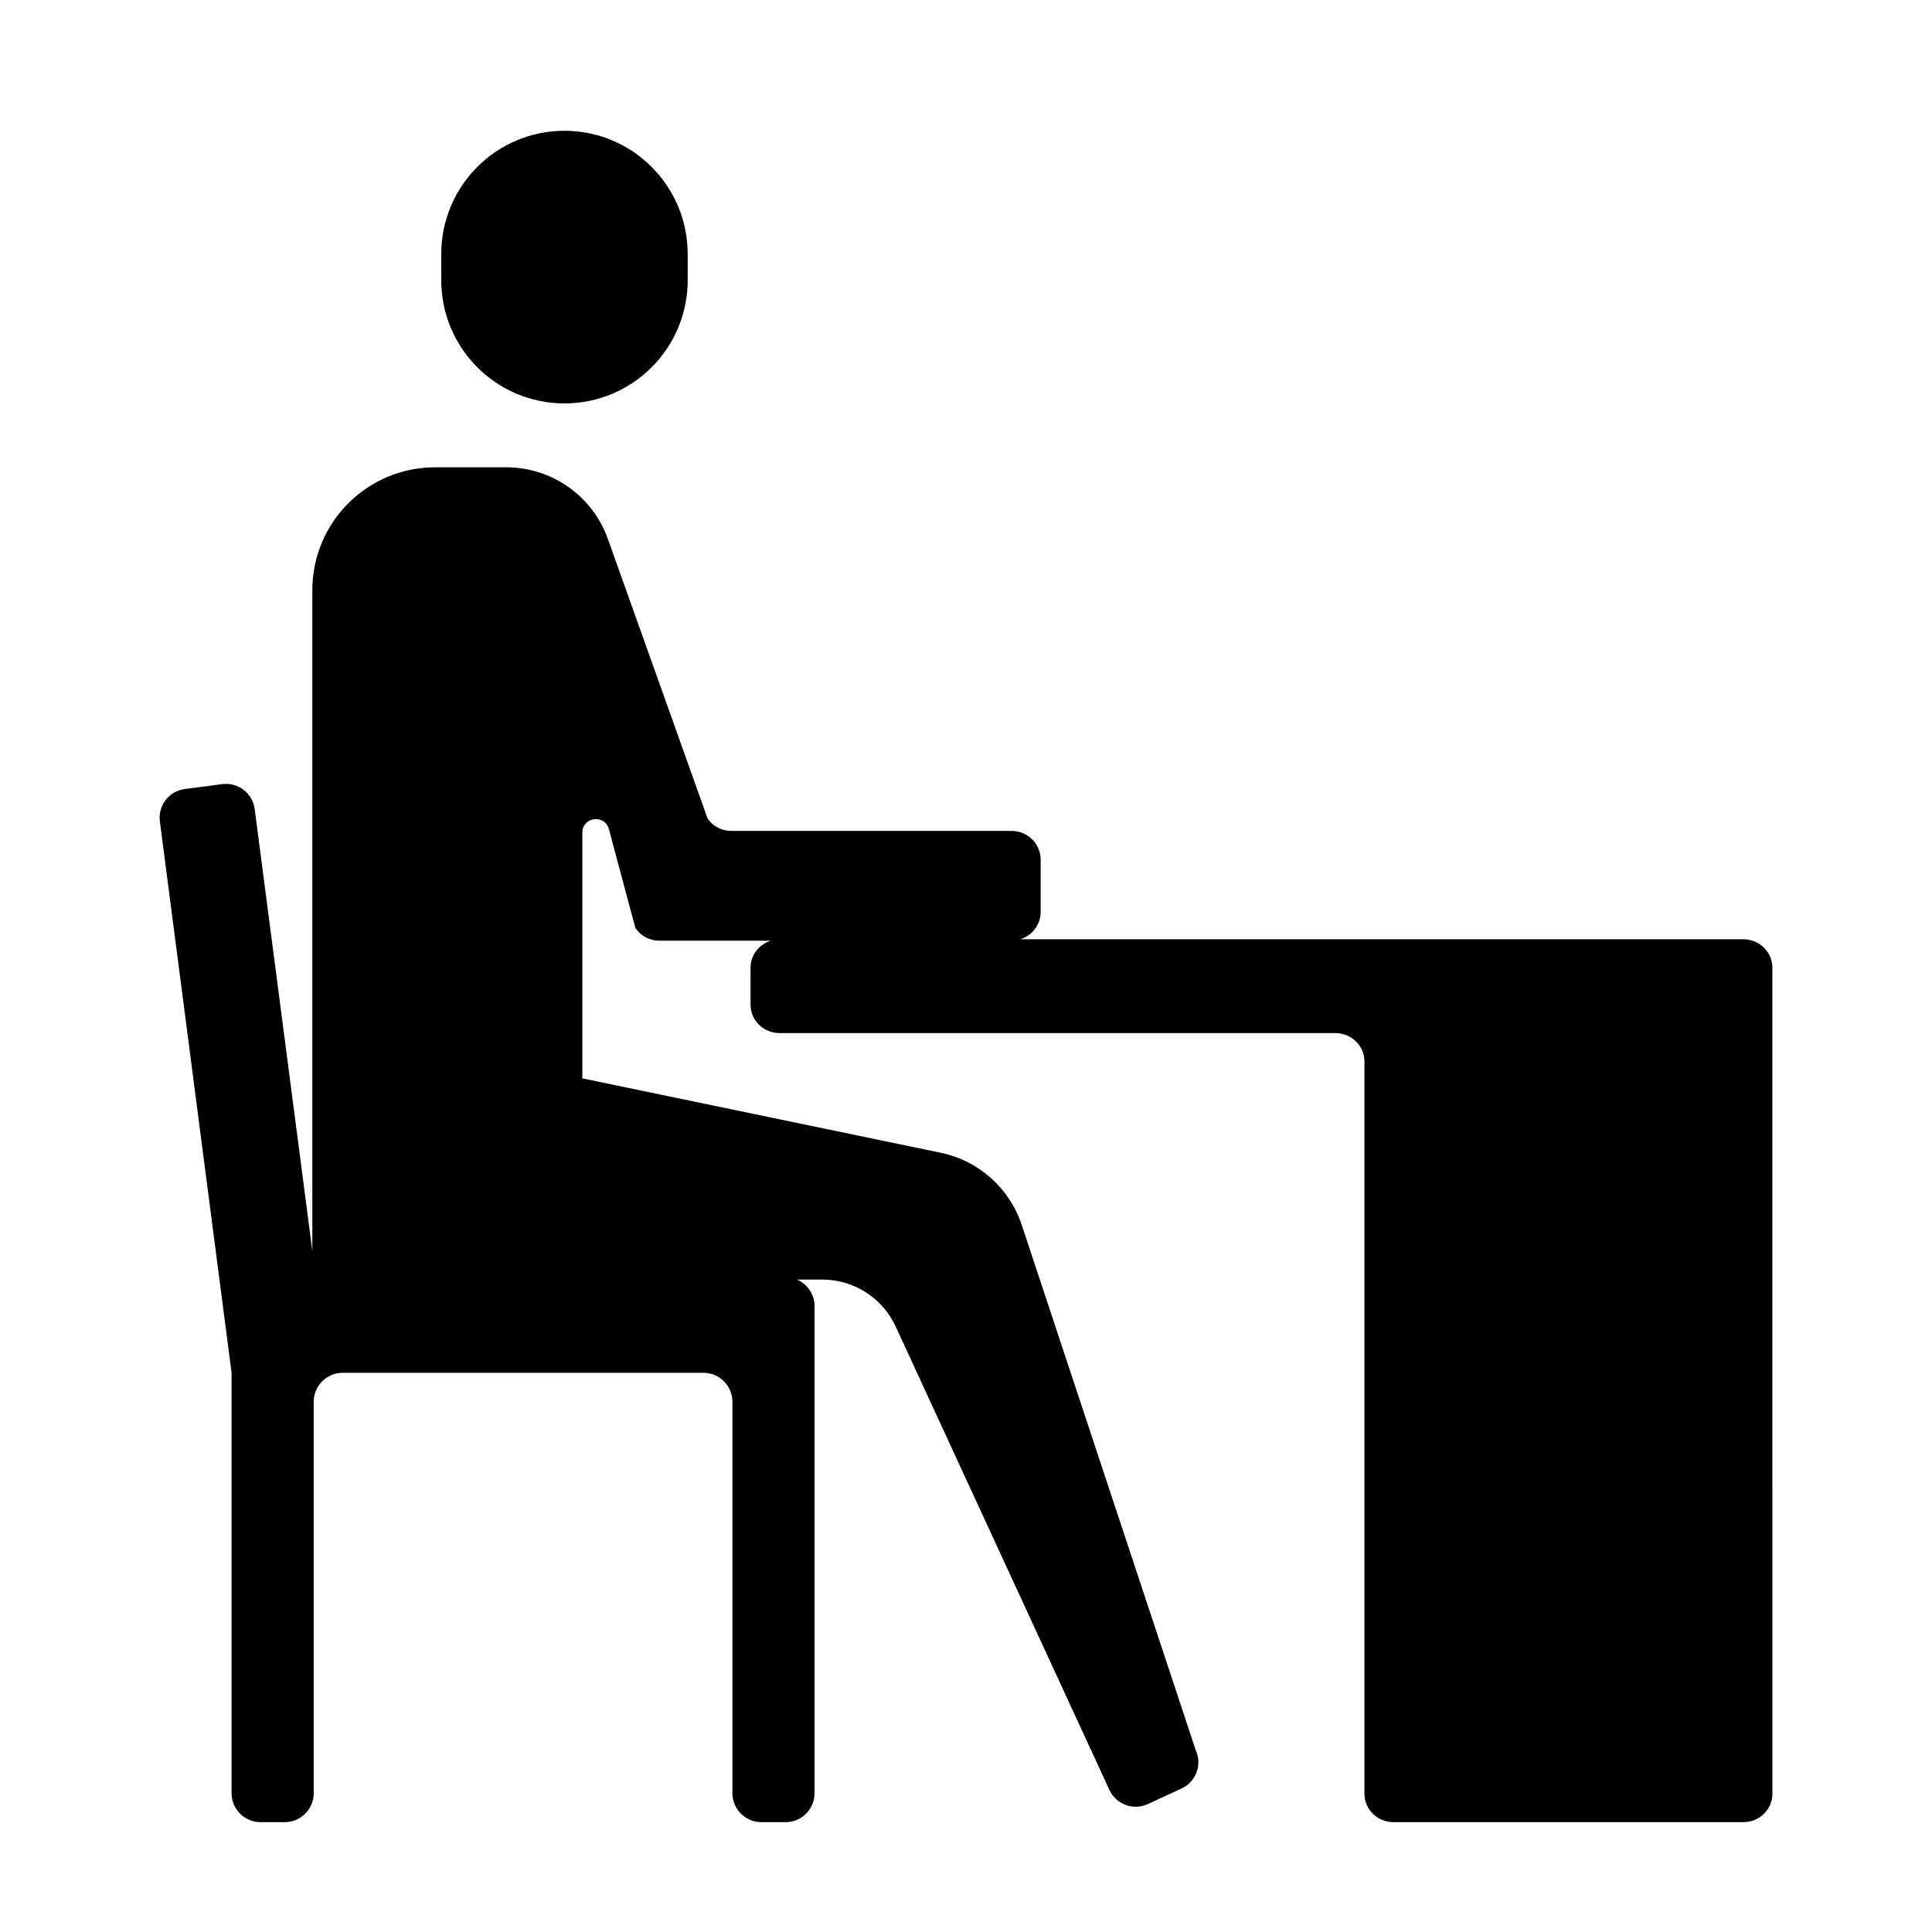 <?xml version="1.0" encoding="UTF-8"?>
<!-- Uploaded to: ICON Repo, www.svgrepo.com, Generator: ICON Repo Mixer Tools -->
<svg fill="#000000" width="800px" height="800px" version="1.1" viewBox="144 144 512 512" xmlns="http://www.w3.org/2000/svg">
 <g>
  <path d="m606.02 392.92h-191.64c3.125-0.973 5.406-3.852 5.406-7.297v-13.75c0-4.238-3.438-7.676-7.676-7.676h-74.328c-2.465 0-4.781-1.184-6.223-3.184l-26.469-74.191c-4.062-11.387-14.844-18.984-26.93-18.984h-18.84c-17.977 0-32.547 14.574-32.547 32.547v175.09c0 0.055 0.016 0.109 0.016 0.164l-15.293-117.22c-0.547-4.203-4.398-7.168-8.605-6.617l-9.906 1.293c-4.203 0.547-7.164 4.398-6.617 8.602l18.938 145.62c0.043 0.328 0.062 0.66 0.062 0.988v110.91c0 4.238 3.438 7.676 7.676 7.676h6.414c4.238 0 7.676-3.438 7.676-7.676v-103.73c0-4.238 3.438-7.676 7.676-7.676h95.613c4.238 0 7.676 3.438 7.676 7.676v103.73c0 4.238 3.438 7.676 7.676 7.676h6.414c4.238 0 7.676-3.438 7.676-7.676v-129.06c0-3.168-1.922-5.883-4.66-7.055h6.715c8.352 0 15.941 4.859 19.441 12.441l56.637 122.8c1.773 3.848 6.336 5.531 10.184 3.754l8.934-4.121c3.848-1.773 5.531-6.336 3.754-10.184l-46.094-139.15c-3.234-9.762-11.426-17.059-21.492-19.148l-94.965-19.715v-65.113c0-4.191 5.965-4.977 7.047-0.926l7.004 26.16c1.426 2.125 3.816 3.398 6.375 3.398h29.535c-3.113 0.961-5.383 3.781-5.383 7.152v9.801c0 4.16 3.438 7.531 7.676 7.531h147.34c4.238 0 7.676 3.371 7.676 7.531v194.04c0 4.16 3.438 7.535 7.676 7.535h92.762c4.238 0 7.676-3.371 7.676-7.535l-0.004-201.56v-17.336c0-4.16-3.438-7.531-7.676-7.531z"/>
  <path d="m293.59 250.91c18.035 0 32.652-14.621 32.652-32.652v-6.949c0-18.035-14.621-32.652-32.652-32.652-18.035 0-32.652 14.621-32.652 32.652v6.949c0 18.031 14.621 32.652 32.652 32.652z"/>
 </g>
</svg>